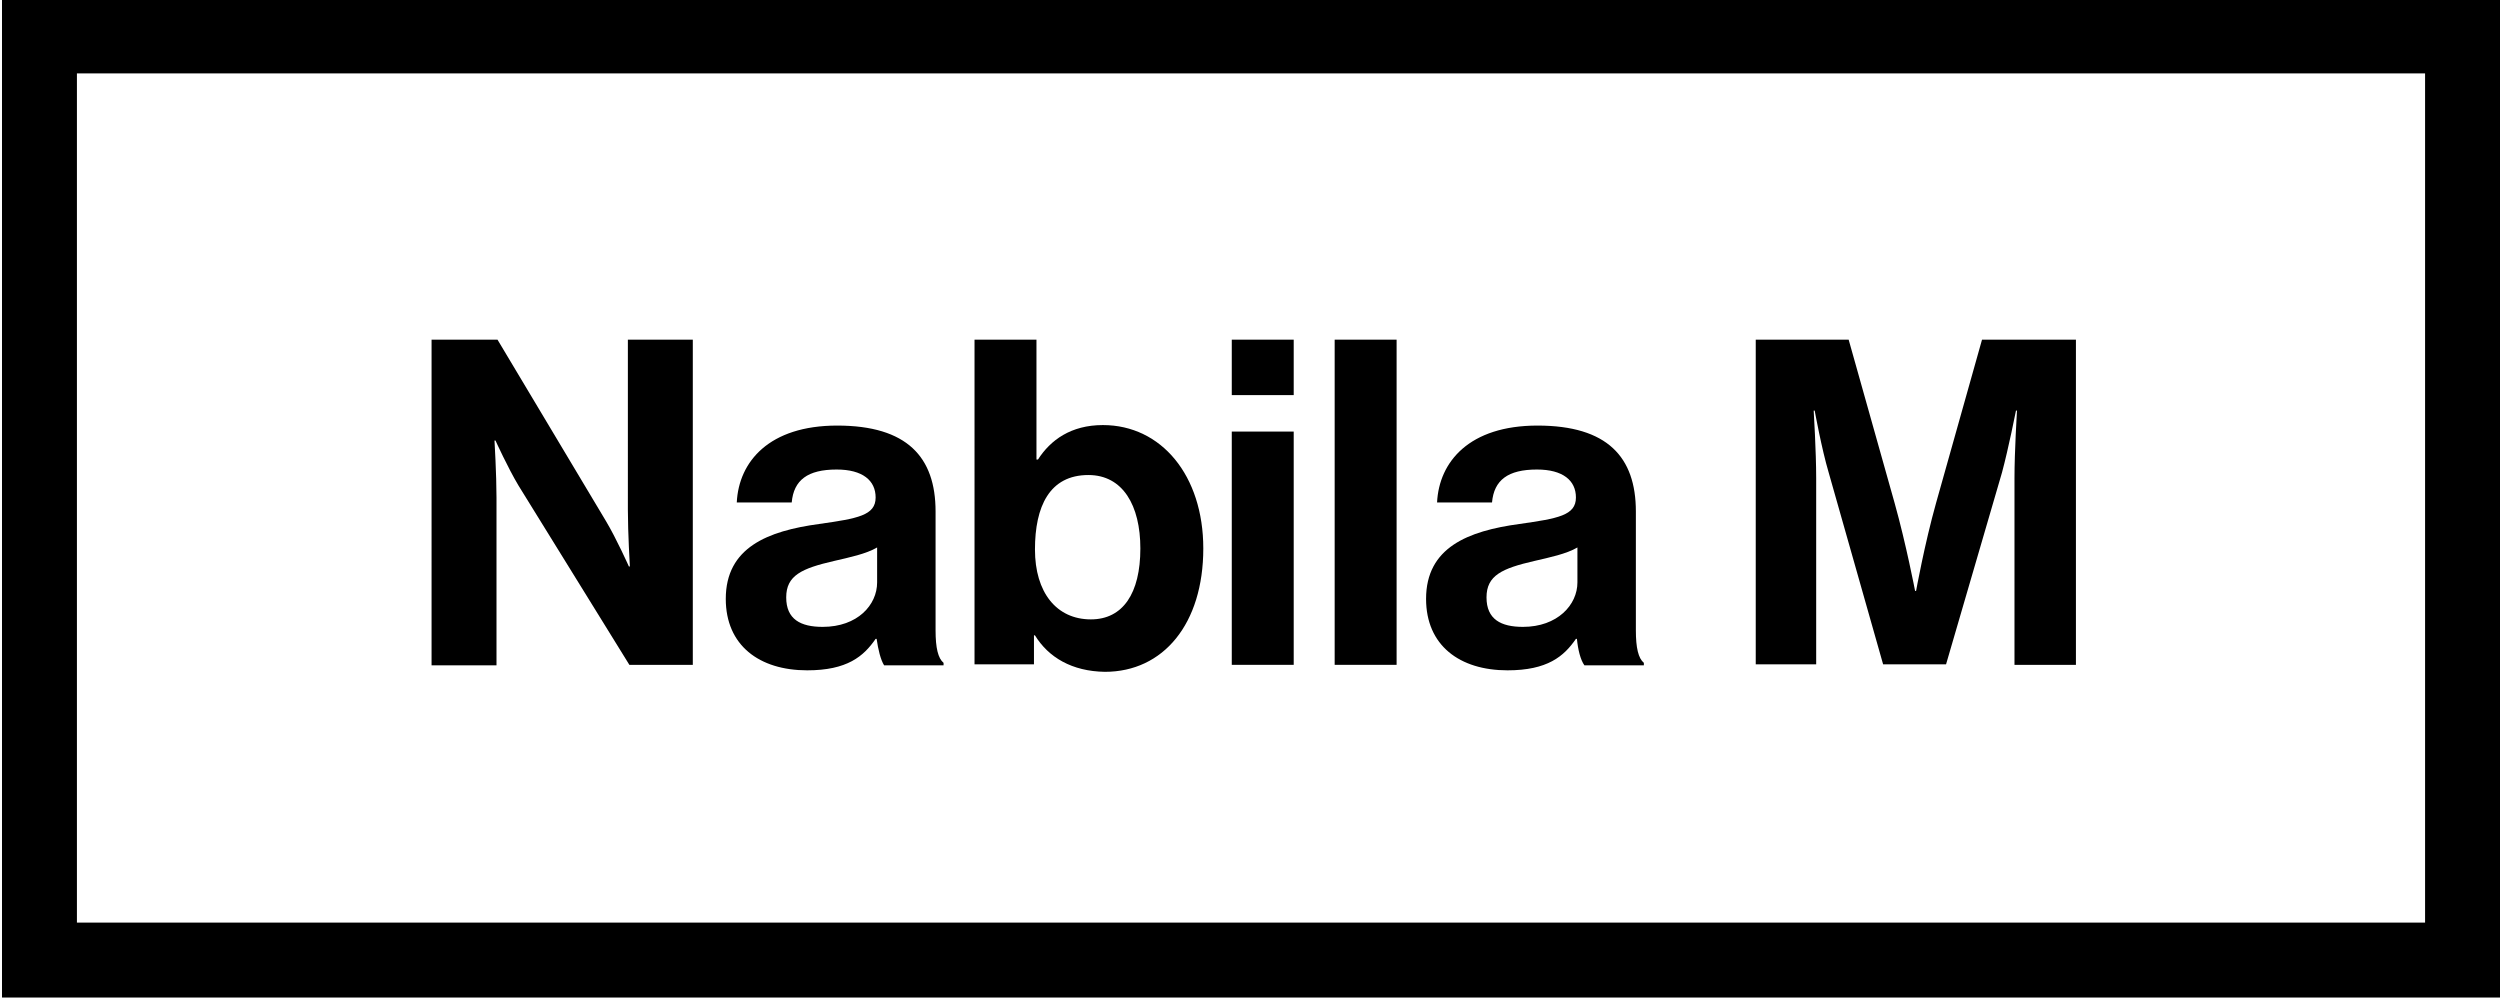 <?xml version="1.0" encoding="utf-8"?>
<!-- Generator: Adobe Illustrator 25.4.1, SVG Export Plug-In . SVG Version: 6.00 Build 0)  -->
<svg version="1.1" id="Слой_1" xmlns="http://www.w3.org/2000/svg" xmlns:xlink="http://www.w3.org/1999/xlink" x="0px" y="0px"
	 viewBox="0 0 500.5 200" style="enable-background:new 0 0 500.5 200;" xml:space="preserve">
<path d="M0.4,199.7h500.1v-200H0.4V199.7z M15.4,14.7h470.1v170H15.4V14.7z"/>
<g>
	<path d="M86.2,68h13.4l21.7,36.3c2.1,3.5,4.6,9.1,4.6,9.1h0.2c0,0-0.4-6.7-0.4-11.3V68h13v65.1h-12.7l-22.2-35.9
		c-2.1-3.5-4.6-9-4.6-9h-0.2c0,0,0.4,6.8,0.4,11.4v33.6h-13V68z"/>
	<path d="M175.5,127.9h-0.2c-2.4,3.5-5.7,6.3-13.7,6.3c-9.6,0-16.3-5-16.3-14.3c0-10.3,8.4-13.6,18.7-15c7.7-1.1,11.3-1.7,11.3-5.3
		c0-3.4-2.6-5.6-7.8-5.6c-5.8,0-8.6,2.1-9,6.6h-11c0.4-8.2,6.5-15.4,20.1-15.4c14,0,19.7,6.3,19.7,17.2v23.8c0,3.5,0.5,5.6,1.6,6.5
		v0.5H177C176.3,132.1,175.8,130,175.5,127.9z M175.6,116.6v-7c-2.2,1.3-5.6,2-8.6,2.7c-6.5,1.5-9.6,2.9-9.6,7.3s2.9,5.9,7.3,5.9
		C171.7,125.5,175.6,121.1,175.6,116.6z"/>
	<path d="M207.2,127.2H207v5.8h-11.9V68h12.4v24h0.3c2.5-3.9,6.6-6.9,13-6.9c11.7,0,20.1,10.1,20.1,24.7c0,15.1-8,24.7-19.7,24.7
		C214.6,134.4,209.9,131.6,207.2,127.2z M228.3,109.8c0-8.6-3.5-14.7-10.4-14.7c-7.8,0-10.7,6.3-10.7,14.9c0,8.6,4.3,14,11.2,14
		C224.8,124,228.3,118.8,228.3,109.8z"/>
	<path d="M246.6,68H259v11.1h-12.4V68z M246.6,86.4H259v46.7h-12.4V86.4z"/>
	<path d="M267.2,68h12.4v65.1h-12.4V68z"/>
	<path d="M315.7,127.9h-0.2c-2.4,3.5-5.7,6.3-13.7,6.3c-9.6,0-16.3-5-16.3-14.3c0-10.3,8.4-13.6,18.7-15c7.7-1.1,11.3-1.7,11.3-5.3
		c0-3.4-2.6-5.6-7.8-5.6c-5.8,0-8.6,2.1-9,6.6h-11c0.4-8.2,6.5-15.4,20.1-15.4c14,0,19.7,6.3,19.7,17.2v23.8c0,3.5,0.5,5.6,1.6,6.5
		v0.5h-11.9C316.4,132.1,315.9,130,315.7,127.9z M315.8,116.6v-7c-2.2,1.3-5.6,2-8.6,2.7c-6.5,1.5-9.6,2.9-9.6,7.3s2.9,5.9,7.3,5.9
		C311.8,125.5,315.8,121.1,315.8,116.6z"/>
	<path d="M351.5,68h18.6l9.2,32.7c2.3,8.2,4.1,17.6,4.1,17.6h0.2c0,0,1.7-9.4,4-17.6l9.2-32.7h18.8v65.1h-12.3V95.7
		c0-5.3,0.5-13.5,0.5-13.5h-0.2c0,0-1.5,7.6-2.8,12.4l-11.2,38.4H377l-10.9-38.4c-1.4-4.7-2.8-12.4-2.8-12.4h-0.2
		c0,0,0.5,8.2,0.5,13.5v37.3h-12.1V68z"/>
</g>
</svg>
